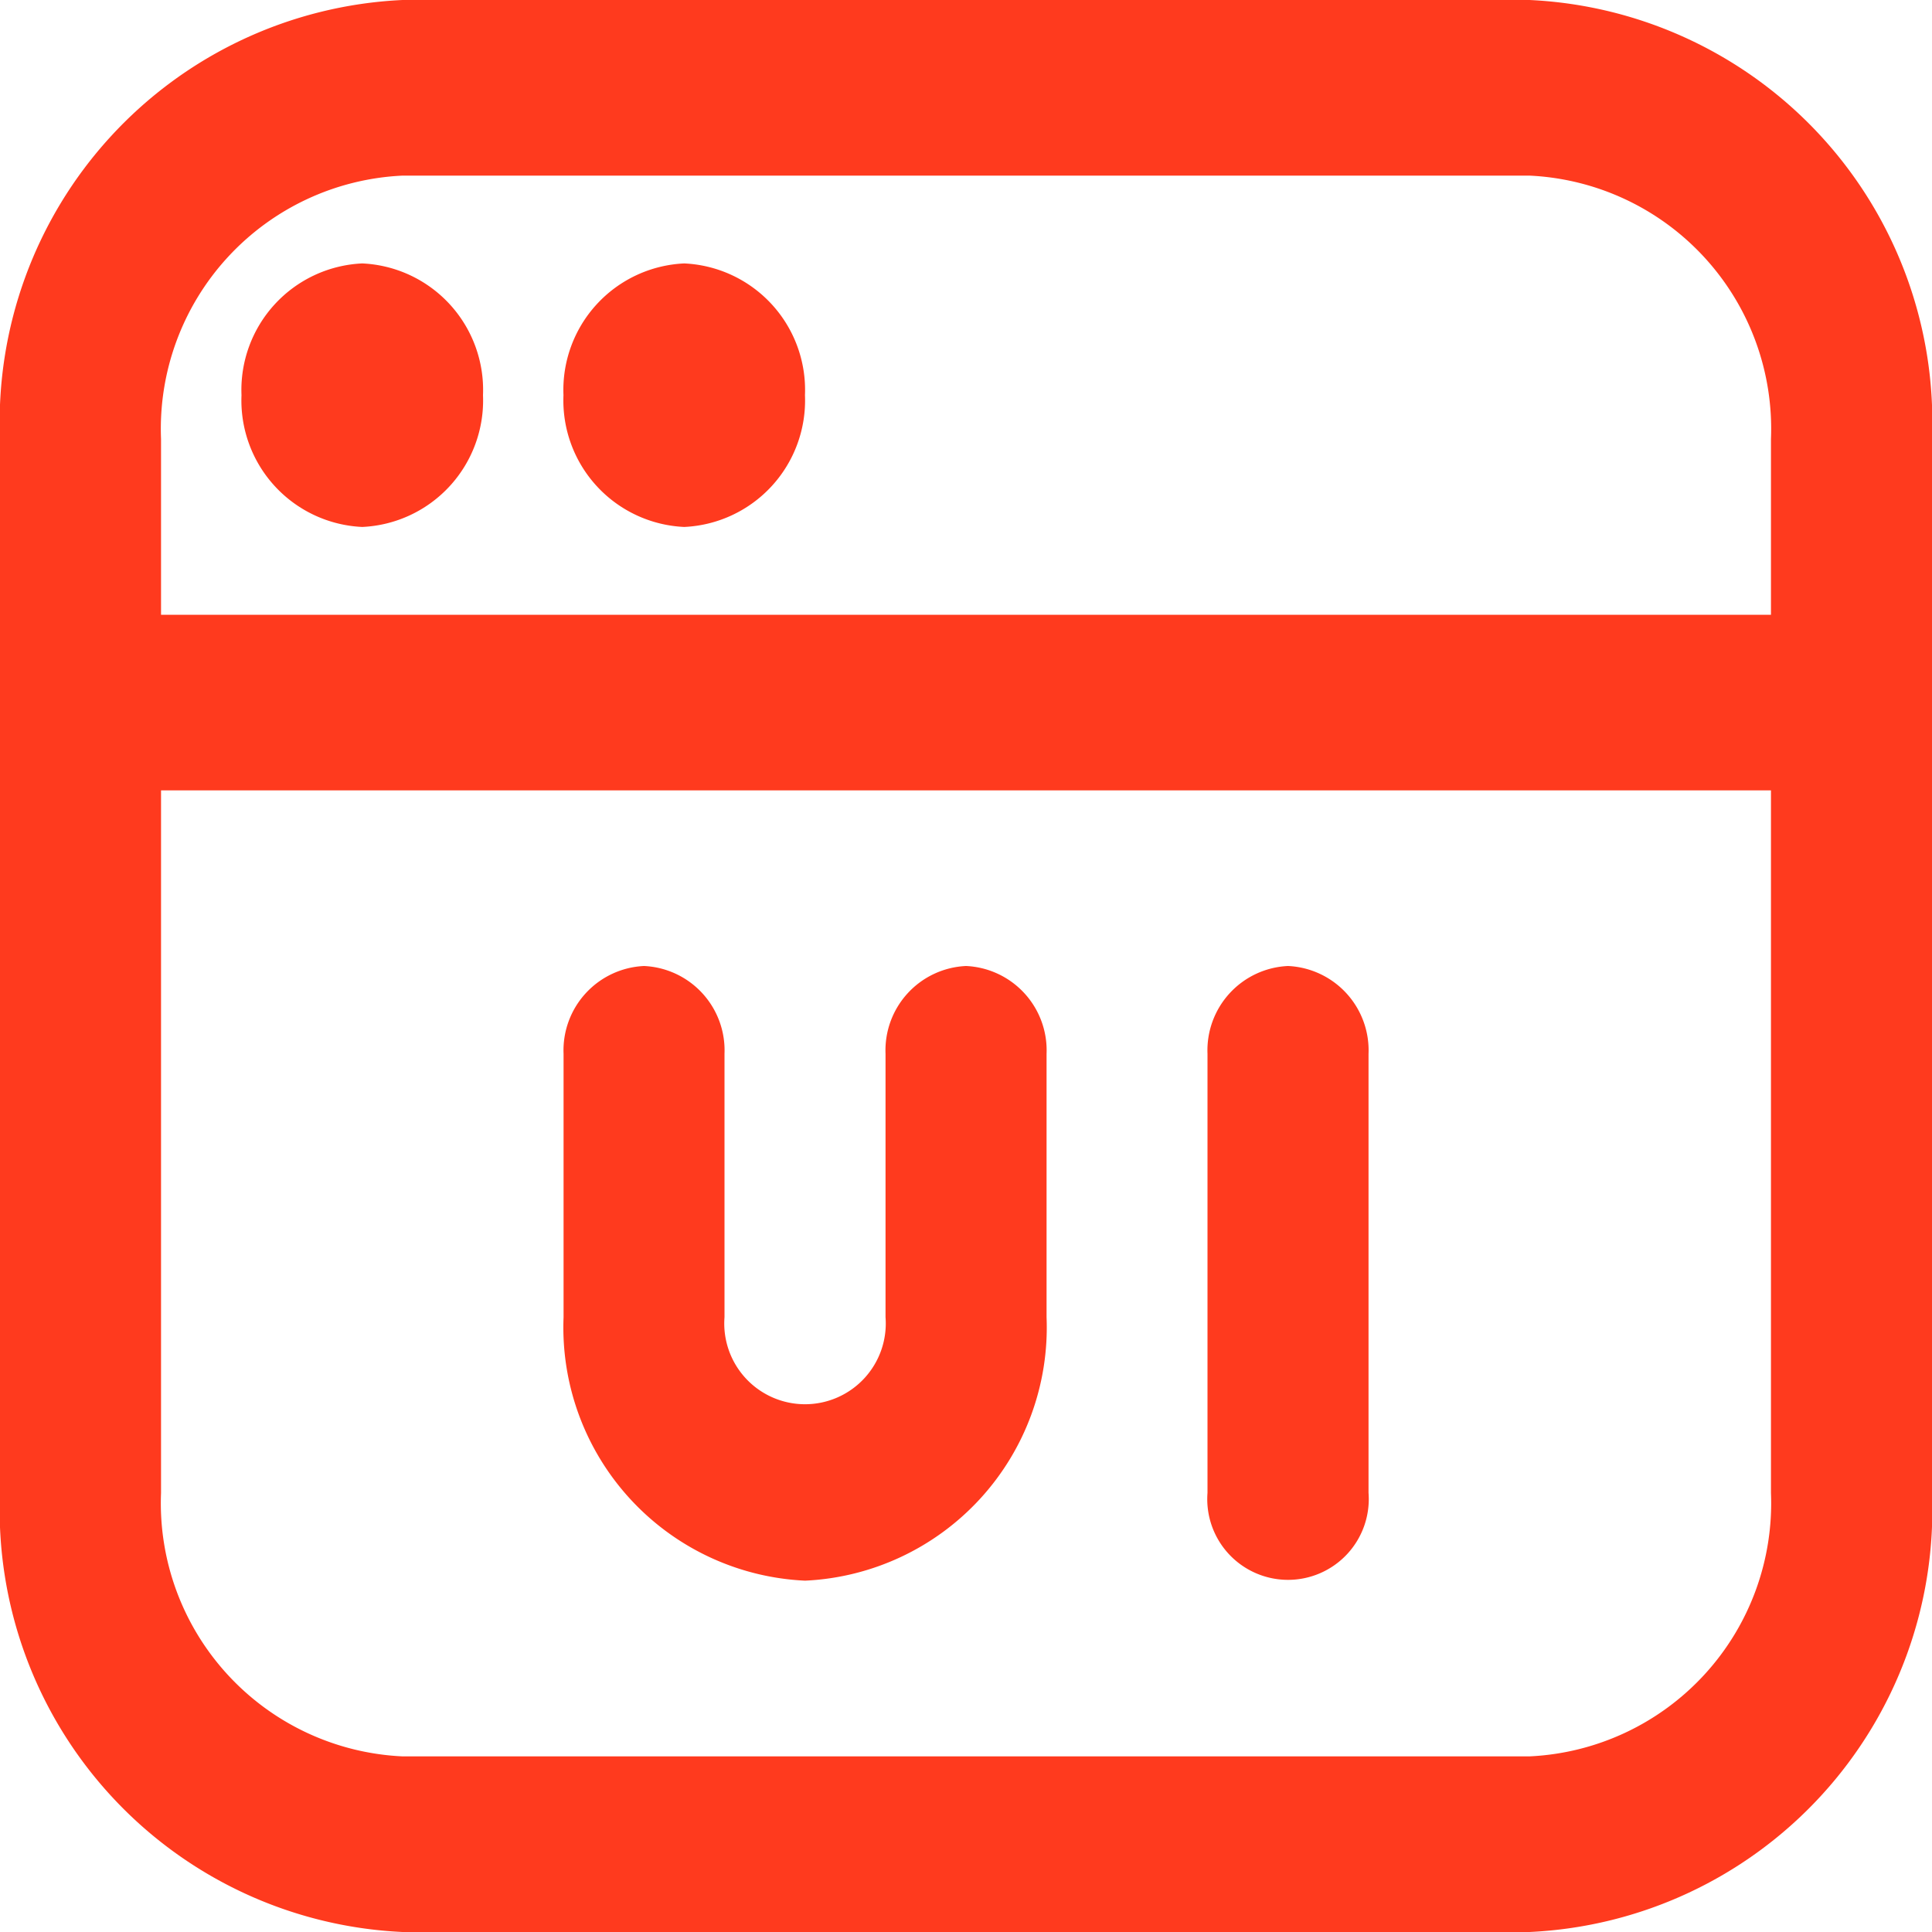 <svg xmlns="http://www.w3.org/2000/svg" width="20" height="20" viewBox="0 0 20 20">
  <g id="Group_88" data-name="Group 88" transform="translate(-1256 -516)">
    <path id="browser-ui" d="M2.5,5.091A1.311,1.311,0,0,1,3.75,3.727,1.311,1.311,0,0,1,5,5.091,1.311,1.311,0,0,1,3.75,6.455,1.311,1.311,0,0,1,2.5,5.091ZM7.083,6.455a1.311,1.311,0,0,0,1.25-1.364,1.311,1.311,0,0,0-1.25-1.364,1.311,1.311,0,0,0-1.25,1.364A1.311,1.311,0,0,0,7.083,6.455ZM20,5.545V16.455A4.373,4.373,0,0,1,15.833,21H4.167A4.373,4.373,0,0,1,0,16.455V5.545A4.373,4.373,0,0,1,4.167,1H15.833A4.373,4.373,0,0,1,20,5.545Zm-18.333,0V7.364H18.333V5.545a2.624,2.624,0,0,0-2.5-2.727H4.167A2.624,2.624,0,0,0,1.667,5.545ZM18.333,16.455V9.182H1.667v7.273a2.624,2.624,0,0,0,2.5,2.727H15.833A2.624,2.624,0,0,0,18.333,16.455Zm-5-5.455a.874.874,0,0,0-.833.909v4.545a.836.836,0,1,0,1.667,0V11.909A.874.874,0,0,0,13.333,11ZM10,11a.874.874,0,0,0-.833.909v2.727a.836.836,0,1,1-1.667,0V11.909A.874.874,0,0,0,6.667,11a.874.874,0,0,0-.833.909v2.727a2.624,2.624,0,0,0,2.5,2.727,2.624,2.624,0,0,0,2.5-2.727V11.909A.874.874,0,0,0,10,11Z" transform="translate(1256 515)" fill="#ff3a1e"/>
  </g>
</svg>
